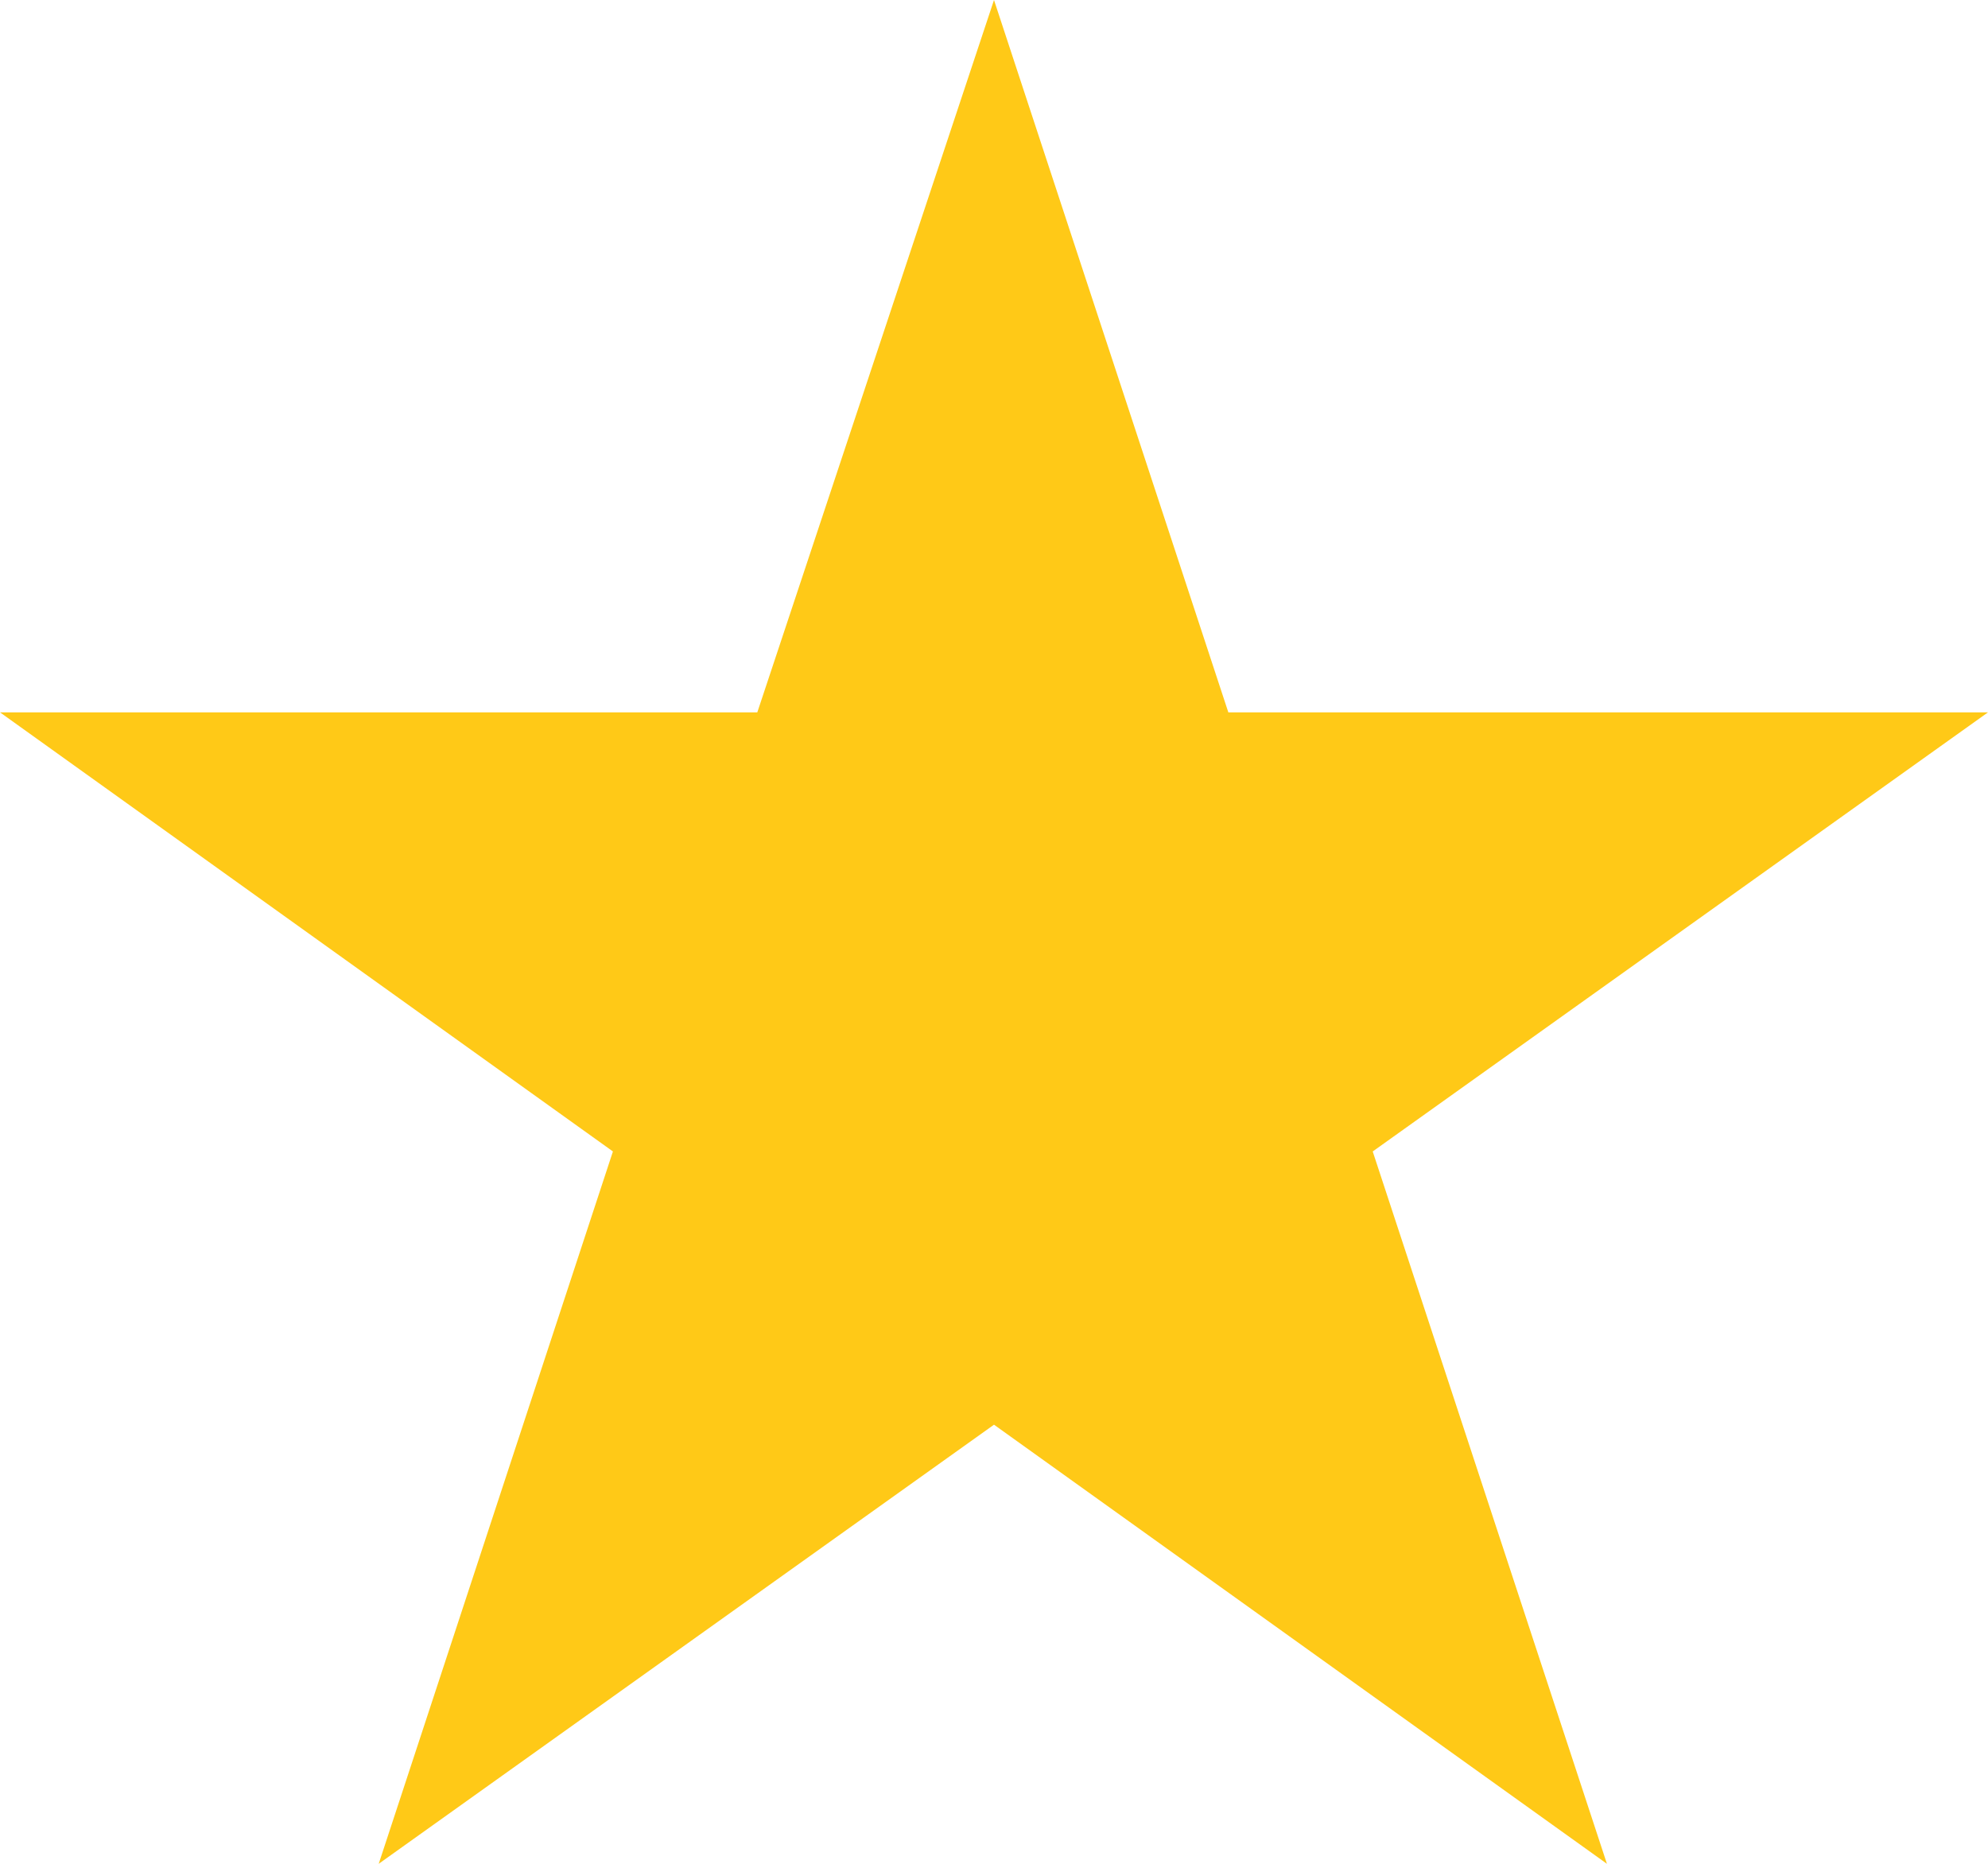 <svg xmlns="http://www.w3.org/2000/svg" width="16" height="15" viewBox="0 0 16 15"><defs><style>.a{fill:#ffc917;}</style></defs><title>ster</title><polygon class="a" points="9.886 5.733 8 0 6.095 5.733 0 5.733 4.933 9.267 3.048 15 8 11.466 12.933 15 11.048 9.267 16 5.733 9.886 5.733"/></svg>